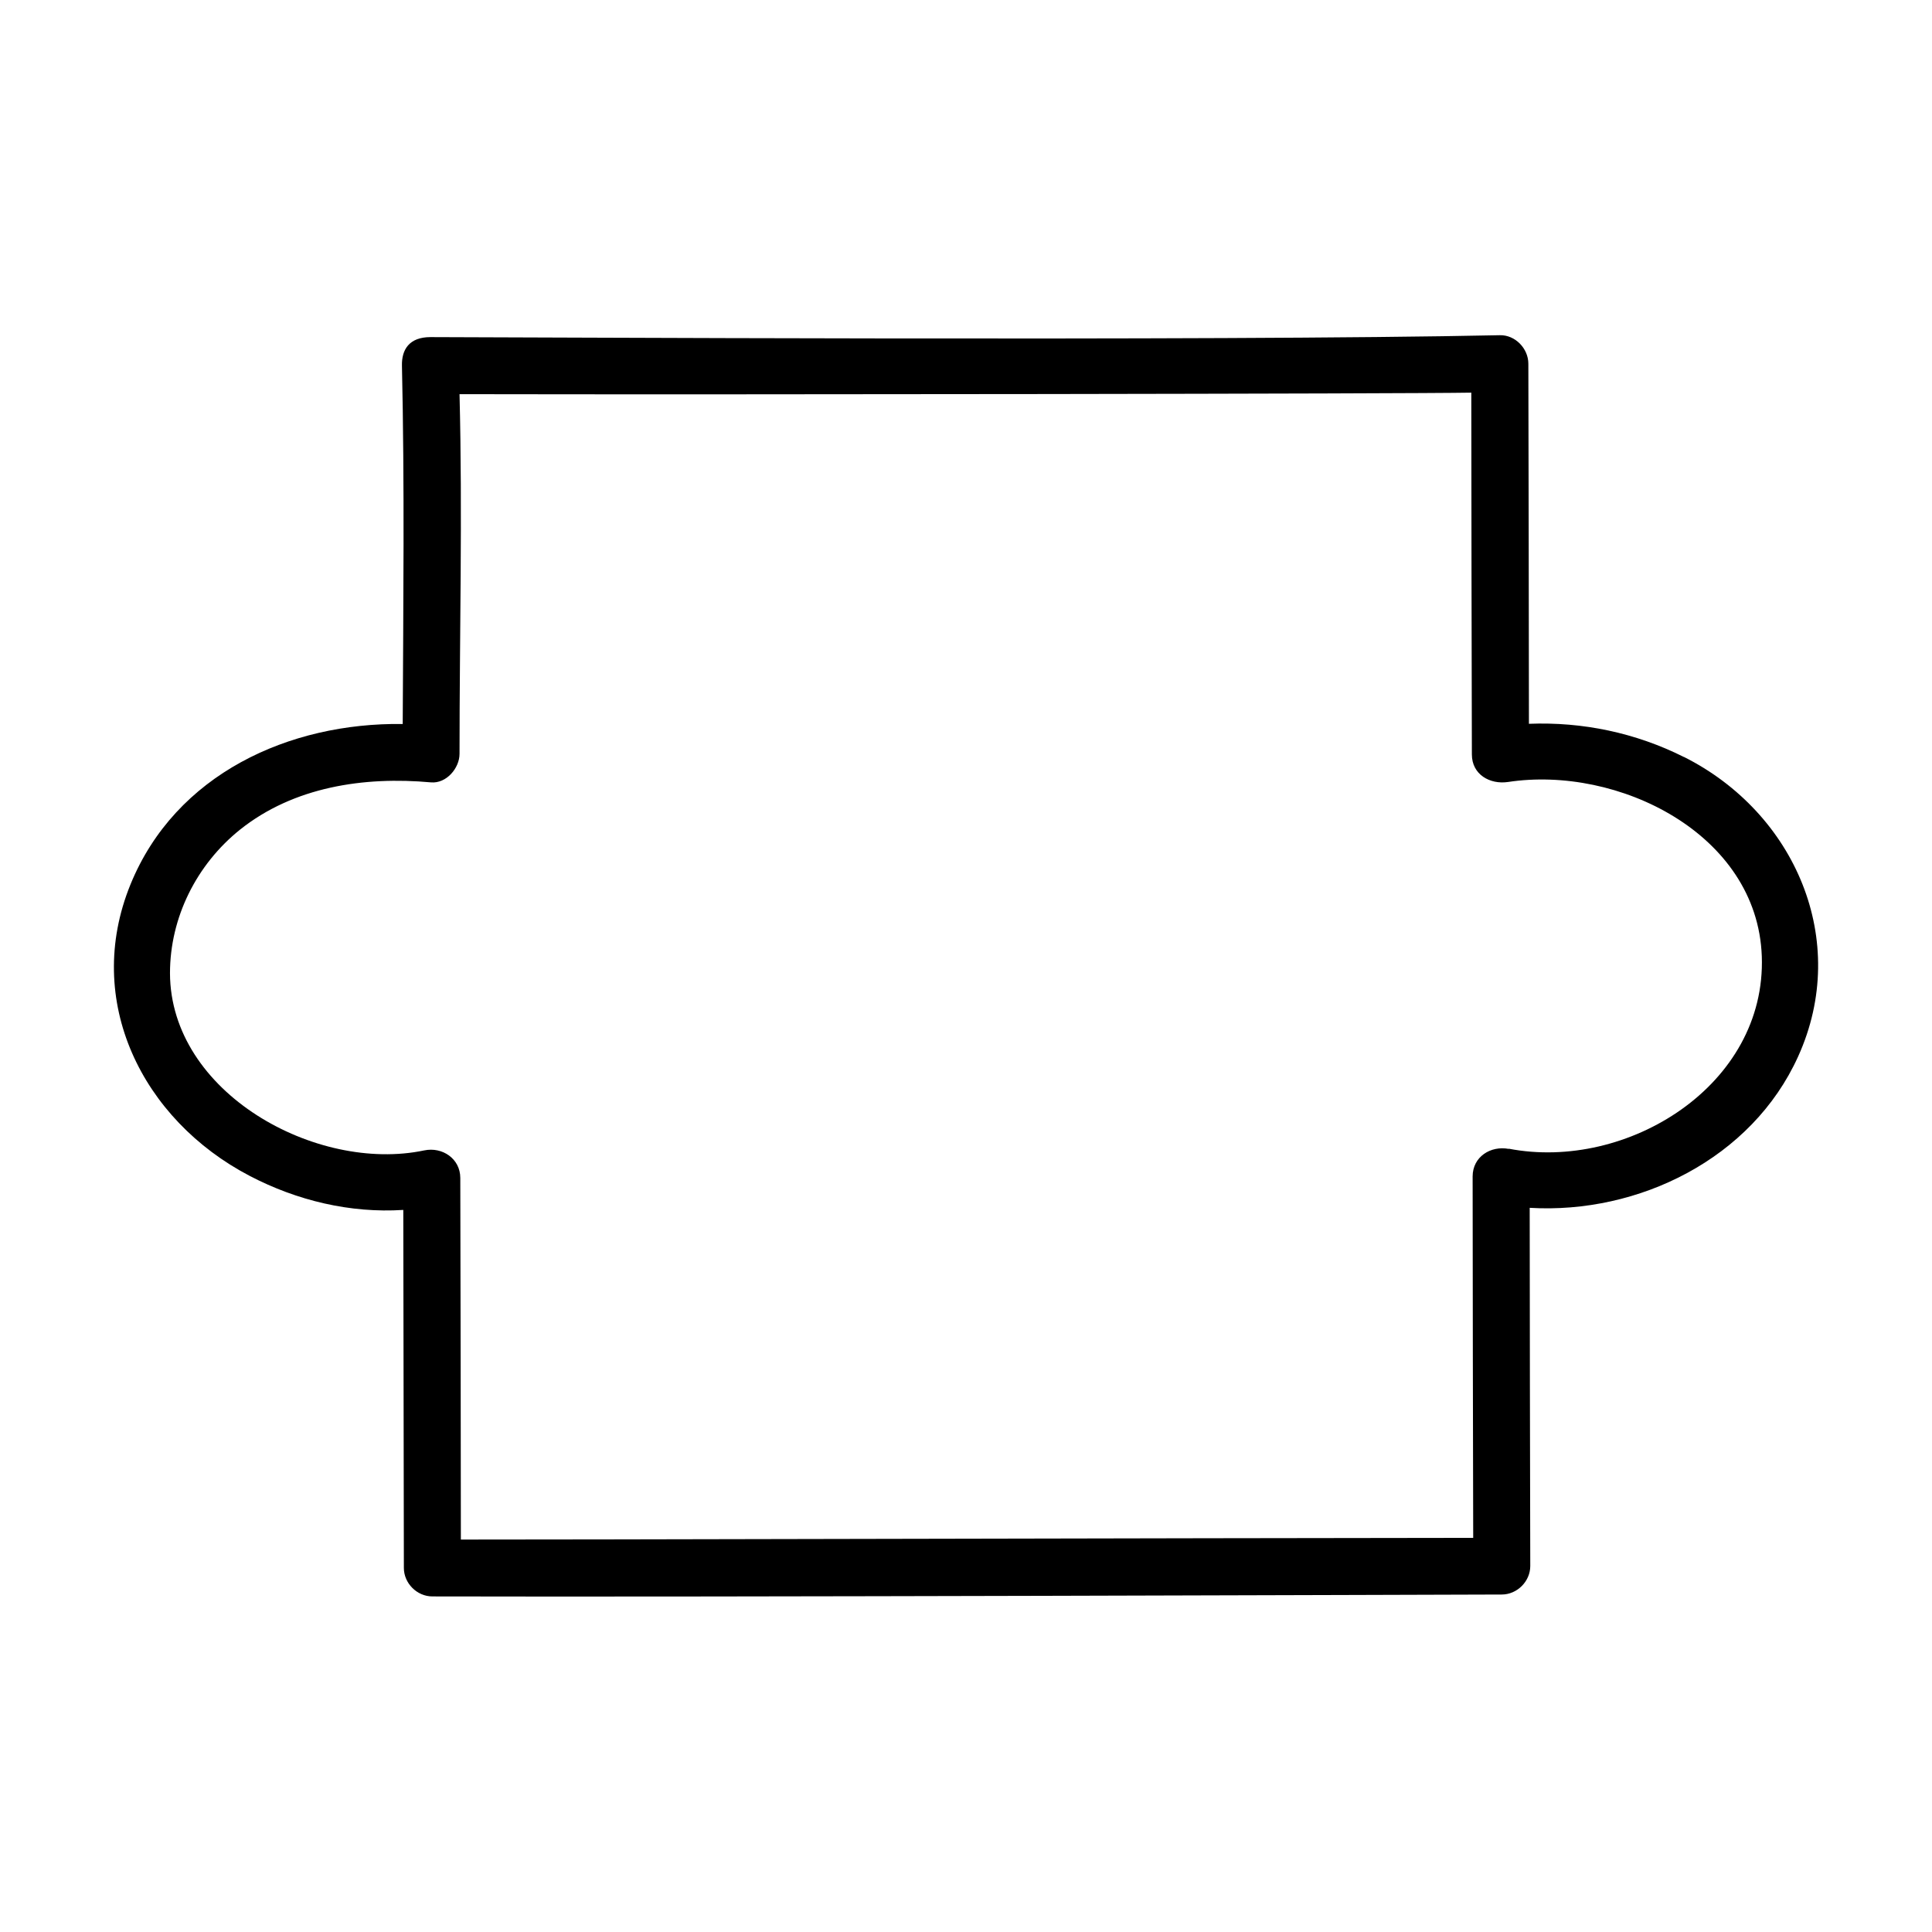 <?xml version="1.0" encoding="UTF-8"?>
<!-- Uploaded to: ICON Repo, www.iconrepo.com, Generator: ICON Repo Mixer Tools -->
<svg fill="#000000" width="800px" height="800px" version="1.1" viewBox="144 144 512 512" xmlns="http://www.w3.org/2000/svg">
 <path d="m590.29 344.63c-12.848-6.449-26.902-9.371-41.109-8.816 0-31.789-0.102-63.582-0.152-95.422 0-4.031-3.477-7.656-7.559-7.559-74.715 1.613-263.64 0.504-283.39 0.504-5.644 0-7.656 3.324-7.559 7.559 0.707 31.641 0.352 63.328 0.203 94.969-30.078-0.402-60.207 13.25-72.145 42.523-12.594 30.883 3.125 62.371 31.59 77.234 12.543 6.551 26.652 9.926 40.707 9.02l0.152 94.867c0 4.082 3.477 7.559 7.559 7.559 74.562 0.203 263.44-0.453 283.39-0.504 4.082 0 7.559-3.477 7.559-7.559-0.051-31.641-0.152-63.277-0.152-94.918 28.867 1.715 58.895-13.047 71.137-40.102 13.957-30.781-0.855-64.641-30.277-79.398zm-46.453 103.84c-4.785-0.906-9.574 2.066-9.574 7.305 0 31.941 0.102 63.883 0.152 95.773-72.648 0.051-251.5 0.504-268.28 0.453 0-31.941-0.102-63.883-0.152-95.824 0-5.141-4.785-8.312-9.574-7.305-28.516 5.996-67.258-15.215-67.359-46.953 0-14.812 7.055-28.816 18.539-38.039 14.258-11.387 32.898-14.156 50.633-12.543 4.082 0.352 7.559-3.777 7.559-7.559 0-31.789 0.805-63.531 0-95.32 73.004 0.152 251.75-0.102 268.13-0.402 0 31.941 0.102 63.934 0.152 95.875 0 5.34 4.785 8.012 9.574 7.305 29.07-4.434 66.051 13.652 67.258 46.148 1.258 34.258-35.719 57.082-67.059 51.035z"/>
</svg>